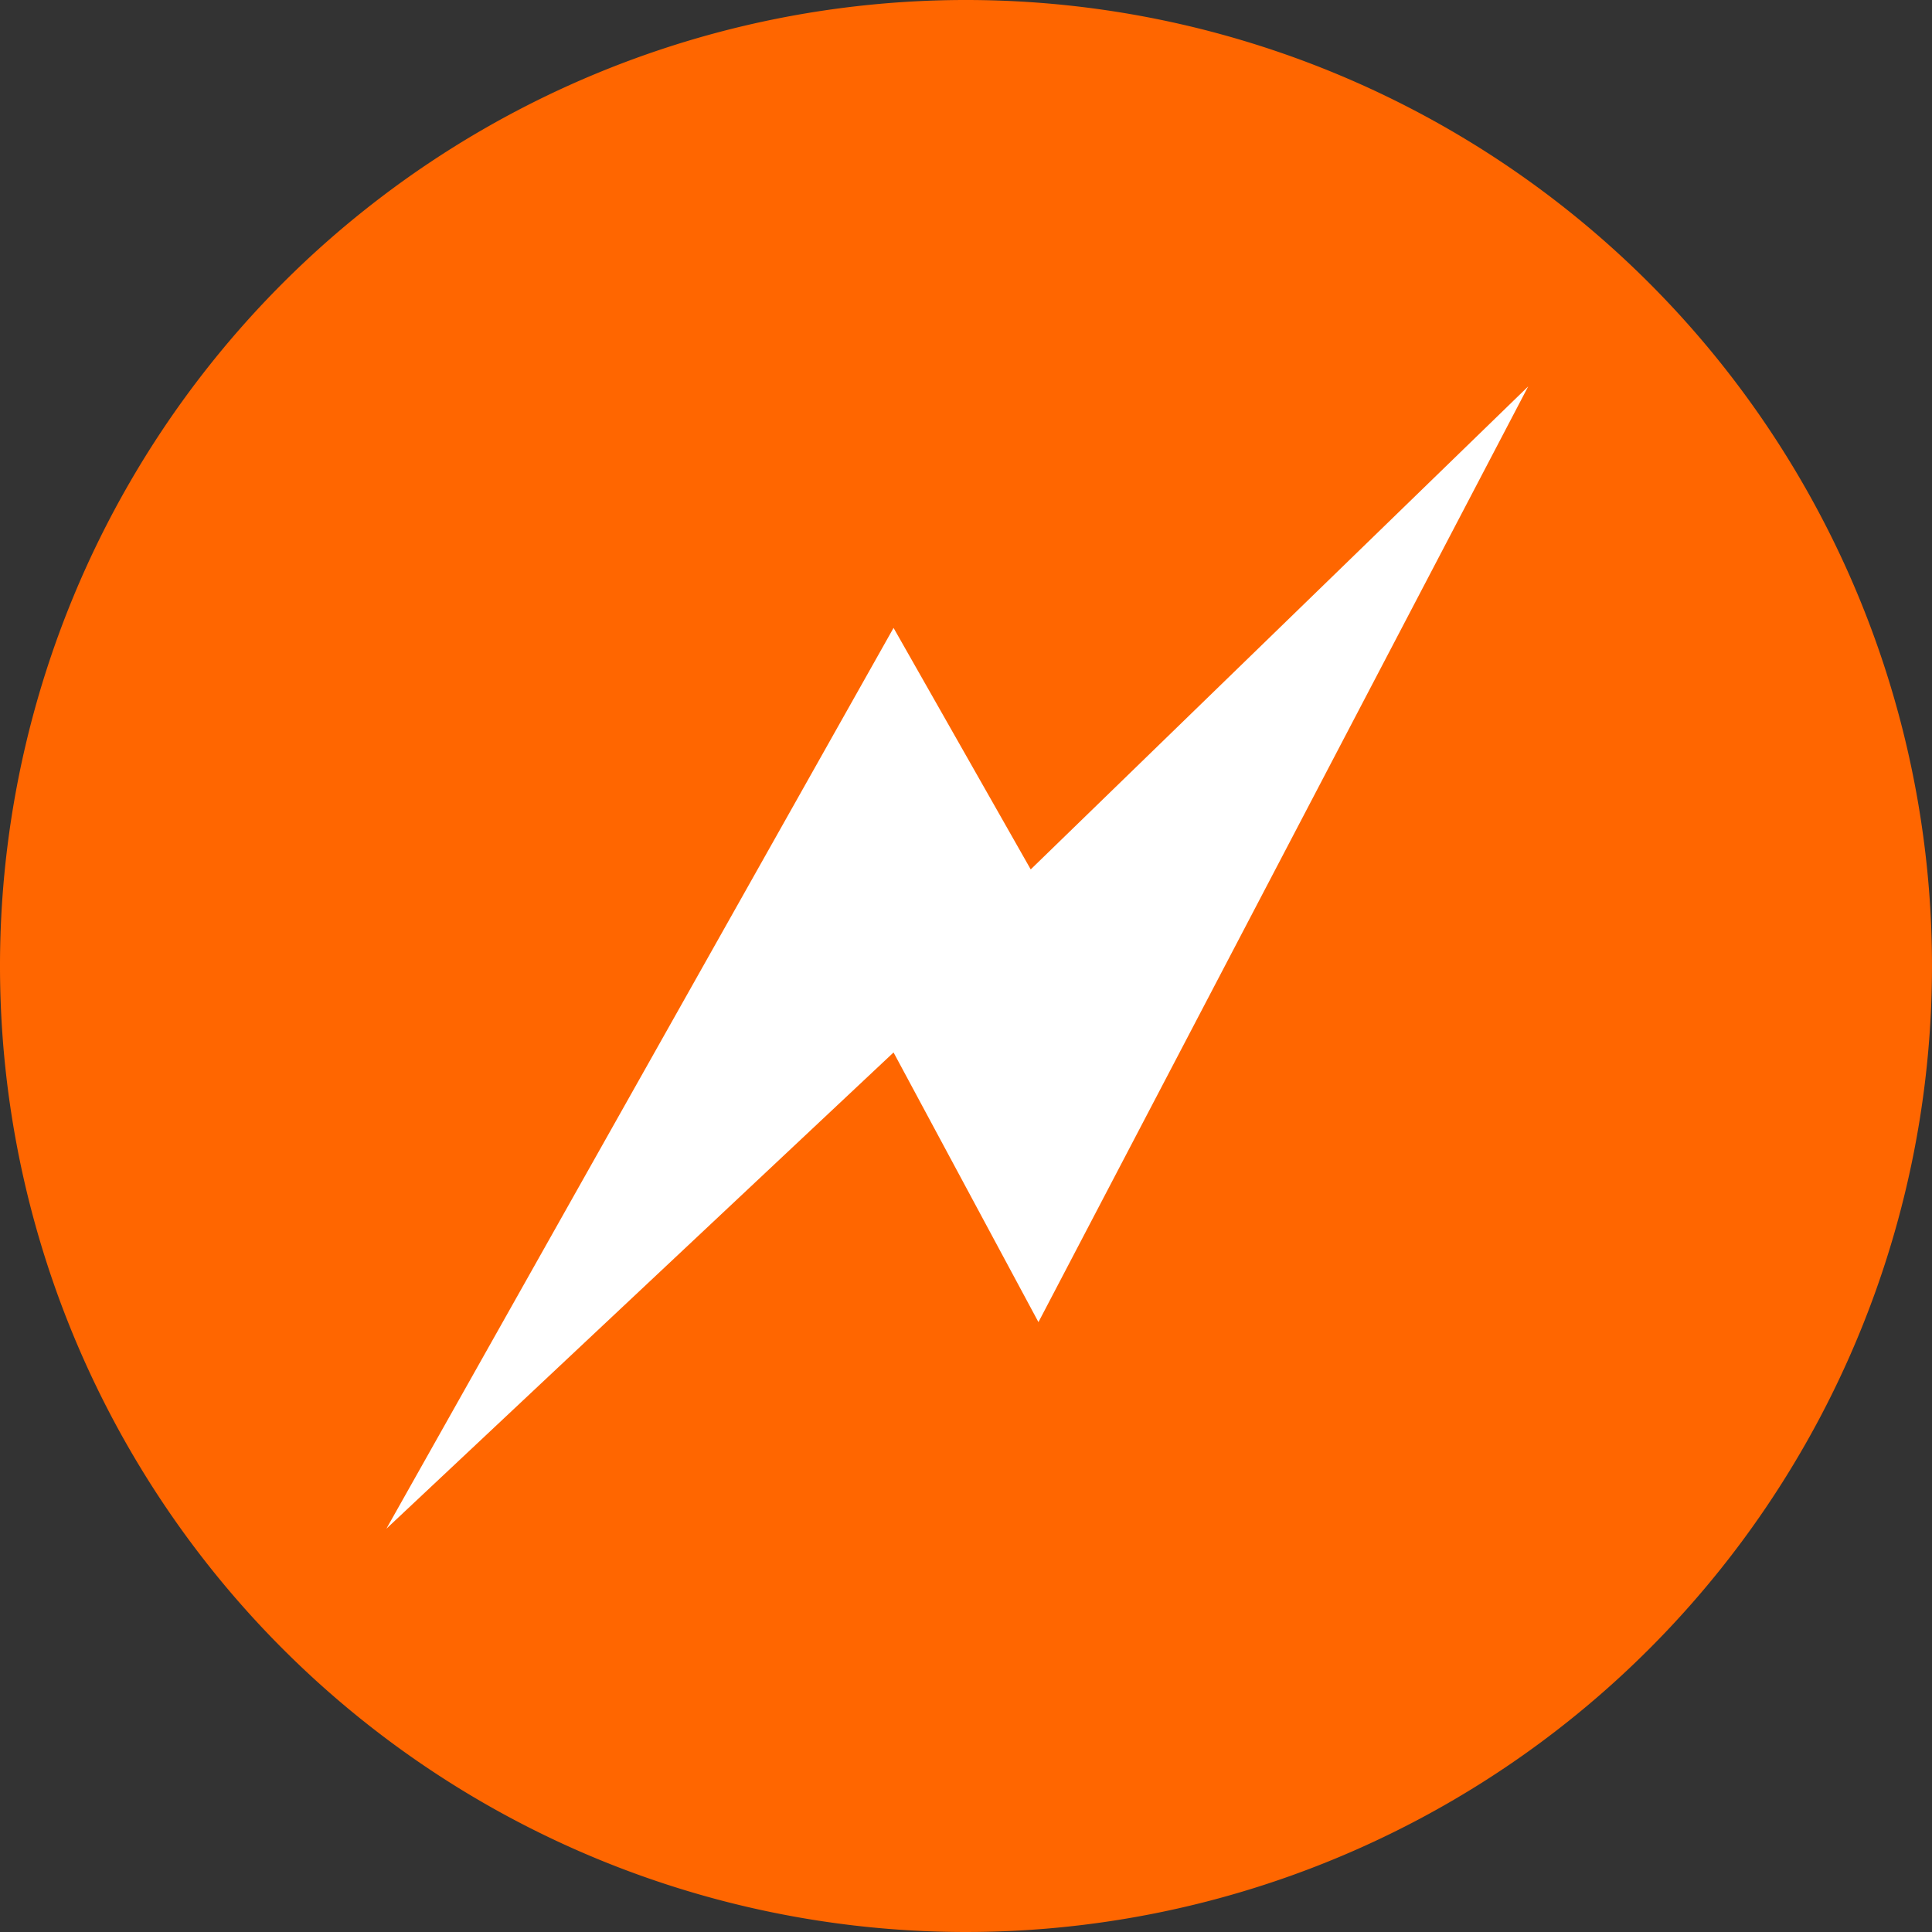 <svg xmlns="http://www.w3.org/2000/svg" width="48.0" height="48.0" viewBox="0.0 0.0 48.0 48.0">
  <rect x="0.0" y="0.0" width="48.0" height="48.0" fill="#333333" stroke="none"/>
  <g id="Gde" transform="translate(0 0)">
    <g id="Icon" transform="translate(0 0)">
      <path id="Shape" d="M23.988,0A24,24,0,1,1,0,23.988,24,24,0,0,1,23.988,0Z" transform="translate(0 0)" fill="#f60" />
      <path id="Path" d="M0,28.38,12.6,16.548l3.6,6.7L28.368,0,16.008,12,12.6,6Z" transform="translate(9.6 9.6)" fill="#fff" />
    </g>
  </g>
</svg>